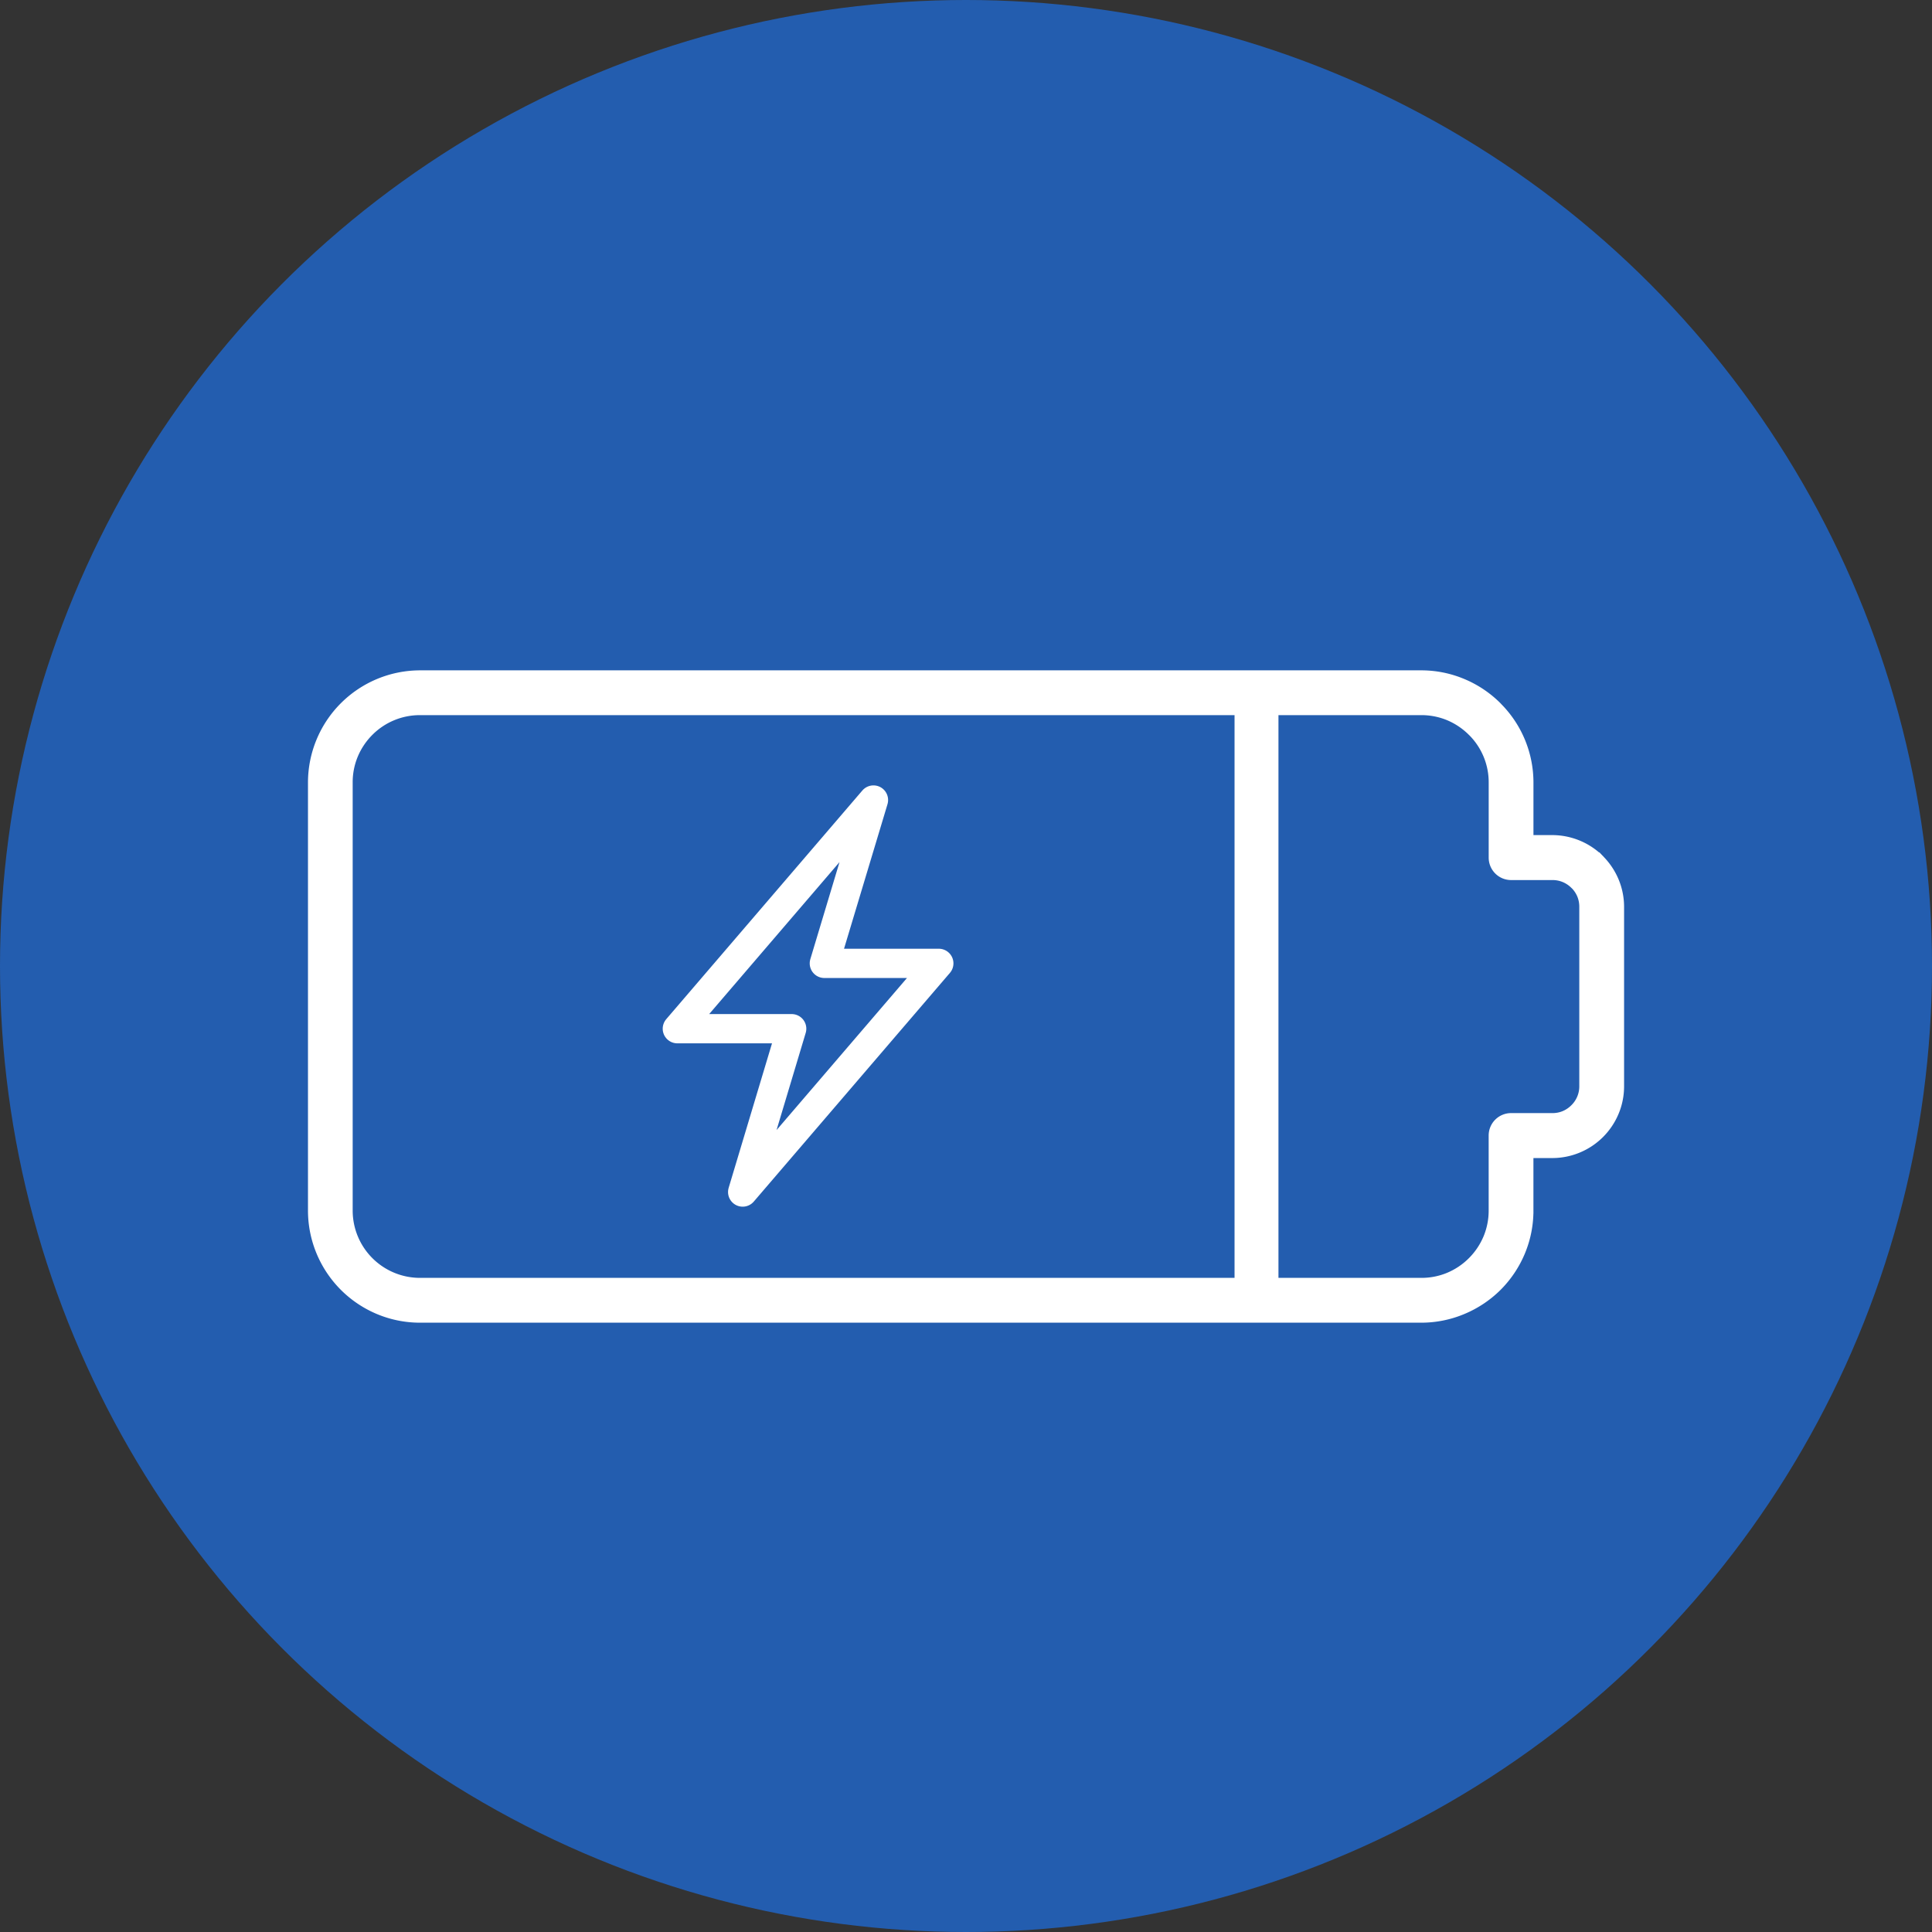 <svg xmlns="http://www.w3.org/2000/svg" width="66" height="66" viewBox="0 0 66 66">
  <rect x="0" y="0" width="66" height="66" fill="#333333" stroke="none"/>
  <g id="ico_tu-battery-value-chain-reference-02" transform="translate(1166 -4275.399)">
    <circle id="타원_29" data-name="타원 29" cx="33" cy="33" r="33" transform="translate(-1166 4275.399)" fill="#235daf"/>
    <path id="패스_516" data-name="패스 516" d="M3.728,3.092h1.9V2.344A2.365,2.365,0,0,1,6.318.684l.044-.04A2.372,2.372,0,0,1,7.08.176a2.339,2.339,0,0,1,.9-.18h6.131a2.335,2.335,0,0,1,.9.18,2.363,2.363,0,0,1,.761.51h0a2.356,2.356,0,0,1,.689,1.659v.748h1.9a3.7,3.7,0,0,1,1.423.284,3.753,3.753,0,0,1,1.209.809h0A3.755,3.755,0,0,1,21.8,5.4a3.709,3.709,0,0,1,.285,1.423v34.21a3.709,3.709,0,0,1-.285,1.423,3.736,3.736,0,0,1-3.443,2.3H3.728A3.735,3.735,0,0,1,0,41.029V6.82A3.693,3.693,0,0,1,.285,5.4a3.741,3.741,0,0,1,.809-1.211l.039-.036A3.713,3.713,0,0,1,3.728,3.092M6.3,4.421H3.728a2.379,2.379,0,0,0-1.664.674l-.03.031a2.424,2.424,0,0,0-.524.78,2.39,2.39,0,0,0-.18.915v34.21a2.39,2.39,0,0,0,.7,1.693,2.419,2.419,0,0,0,.78.524,2.375,2.375,0,0,0,.914.181h14.63a2.4,2.4,0,0,0,2.4-2.4V6.82a2.375,2.375,0,0,0-.18-.915,2.41,2.41,0,0,0-.524-.78h0a2.424,2.424,0,0,0-.781-.523,2.387,2.387,0,0,0-.914-.18H15.791a.666.666,0,0,1-.666-.665V2.344a1,1,0,0,0-.075-.388,1.024,1.024,0,0,0-.223-.33v0a1,1,0,0,0-.718-.3H7.977a1.021,1.021,0,0,0-.388.075,1.032,1.032,0,0,0-.3.194l-.027.029a1.021,1.021,0,0,0-.222.33,1,1,0,0,0-.076.388V3.756a.665.665,0,0,1-.665.665" transform="translate(-1110.623 4298.399) rotate(90)" fill="#fff" stroke="#fff" stroke-width="0.2"/>
    <path id="패스_517" data-name="패스 517" d="M11.022,11.58,12.7,6,6,13.812H9.906l-1.674,5.58,6.7-7.812Z" transform="translate(-1148.861 4296.729)" fill="none" stroke="#fff" stroke-linecap="round" stroke-linejoin="round" stroke-width="1"/>
    <path id="패스_518" data-name="패스 518" d="M832.924,4282.21v20.547" transform="translate(-1956 17.083)" fill="none" stroke="#fff" stroke-width="1.5"/>
  </g>
</svg>
